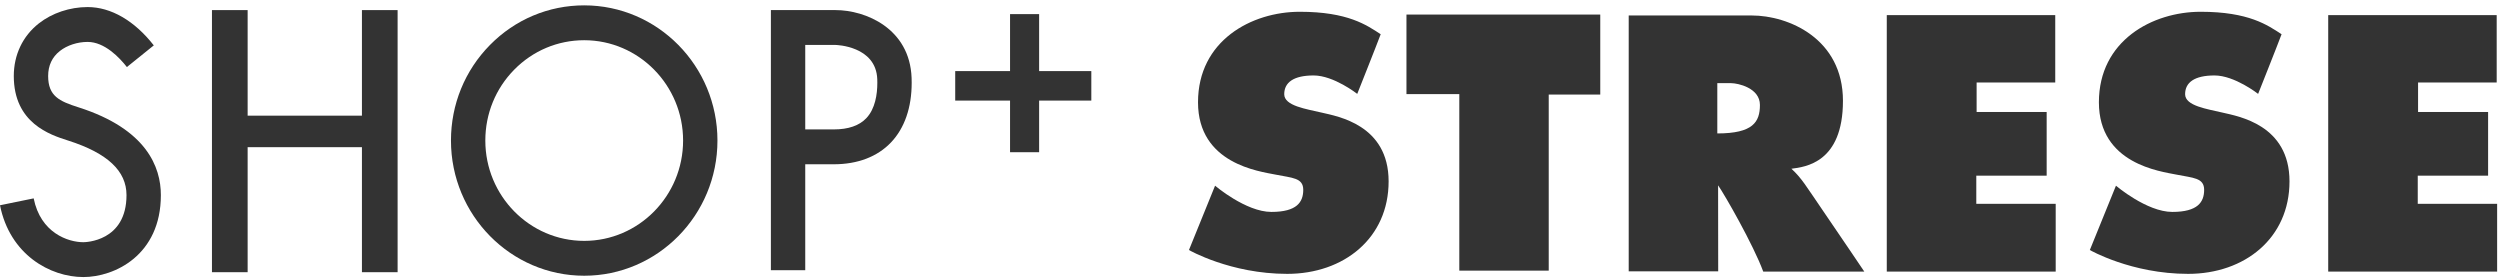 <?xml version="1.0" encoding="UTF-8"?>
<svg width="286px" height="32px" viewBox="0 0 286 32" version="1.1" xmlns="http://www.w3.org/2000/svg" xmlns:xlink="http://www.w3.org/1999/xlink">
    <!-- Generator: Sketch 42 (36781) - http://www.bohemiancoding.com/sketch -->
    <title>Page 1</title>
    <desc>Created with Sketch.</desc>
    <defs></defs>
    <g id="Symbols" stroke="none" stroke-width="1" fill="none" fill-rule="evenodd">
        <g id="Header3" transform="translate(-207, -81)" fill="#333333">
            <g id="Page-1" transform="translate(207, 81)">
                <polygon id="Fill-1" points="124.847 8.133 118.876 8.133 118.876 1.615 115.55 1.615 115.55 8.133 109.277 8.133 109.277 11.507 115.55 11.507 115.55 17.413 118.876 17.413 118.876 11.507 124.847 11.507"></polygon>
                <g id="Group-22" transform="translate(0, 0.409)">
                    <path d="M4.441,2.271 C2.595,3.724 1.578,5.861 1.578,8.289 C1.578,13.681 5.752,15.017 7.758,15.659 L7.835,15.684 C12.301,17.115 14.472,19.151 14.472,21.911 C14.472,27.238 9.736,27.299 9.534,27.299 C7.795,27.299 4.641,26.242 3.852,22.284 L0,23.073 C1.125,28.717 5.73,31.286 9.534,31.286 C13.099,31.286 18.403,28.79 18.403,21.911 C18.403,18.707 16.775,14.366 9.018,11.881 L8.94,11.856 C6.805,11.173 5.508,10.592 5.508,8.289 C5.508,7.088 5.96,6.123 6.85,5.423 C7.674,4.774 8.861,4.387 10.022,4.387 C11.976,4.387 13.676,6.188 14.516,7.261 L17.594,4.783 C15.384,1.956 12.695,0.399 10.022,0.399 C7.988,0.399 5.954,1.082 4.441,2.271" id="Fill-2"></path>
                    <polygon id="Fill-4" points="41.405 0.746 41.405 12.823 28.329 12.823 28.329 0.746 24.248 0.746 24.248 30.73 28.329 30.73 28.329 16.428 41.405 16.428 41.405 30.73 45.486 30.73 45.486 0.746"></polygon>
                    <path d="M55.521,15.669 C55.521,12.604 56.697,9.722 58.834,7.554 C60.971,5.386 63.812,4.192 66.833,4.192 C73.071,4.192 78.146,9.341 78.146,15.669 C78.146,21.998 73.071,27.147 66.833,27.147 C60.596,27.147 55.521,21.998 55.521,15.669 M56.055,4.734 C53.176,7.655 51.591,11.539 51.591,15.669 C51.591,24.197 58.429,31.134 66.833,31.134 C75.238,31.134 82.076,24.197 82.076,15.669 C82.076,7.142 75.238,0.204 66.833,0.204 C62.761,0.204 58.934,1.813 56.055,4.734" id="Fill-6"></path>
                    <path d="M95.597,4.734 C95.643,4.734 100.222,4.84 100.359,8.651 C100.364,8.782 100.367,8.919 100.367,9.059 C100.367,10.387 100.125,12.04 99.104,13.114 C98.296,13.964 97.045,14.396 95.388,14.396 L92.12,14.396 L92.12,4.734 L95.597,4.734 Z M88.19,0.746 L88.19,30.5 L92.12,30.5 L92.12,18.384 L95.388,18.384 C98.115,18.384 100.379,17.518 101.933,15.881 C103.485,14.248 104.297,11.898 104.297,9.06 C104.297,8.876 104.294,8.692 104.287,8.505 C104.081,2.812 98.977,0.746 95.597,0.746 L88.19,0.746 Z" id="Fill-8"></path>
                    <path d="M151.224,12.479 C149.448,12.057 146.916,11.712 146.916,10.37 C146.916,9.028 147.974,8.223 150.279,8.223 C152.585,8.223 155.268,10.331 155.268,10.331 C155.268,10.331 157.498,4.734 157.951,3.507 C156.364,2.472 154.21,0.938 148.692,0.938 C143.175,0.938 137.053,4.235 137.053,11.29 C137.053,18.345 144.08,19.192 145.947,19.571 C147.815,19.949 149.092,19.918 149.092,21.308 C149.092,22.698 148.376,23.835 145.449,23.835 C142.523,23.835 139.004,20.834 139.004,20.834 L136.016,28.194 C136.016,28.194 140.756,30.921 147.256,30.921 C153.756,30.921 158.858,26.819 158.858,20.339 C158.858,13.859 153,12.9 151.224,12.479" id="Fill-10"></path>
                    <path d="M254.286,12.479 C252.509,12.057 249.977,11.712 249.977,10.37 C249.977,9.028 251.036,8.223 253.341,8.223 C255.646,8.223 258.329,10.331 258.329,10.331 C258.329,10.331 260.559,4.734 261.012,3.507 C259.425,2.472 257.271,0.938 251.754,0.938 C246.236,0.938 240.114,4.235 240.114,11.29 C240.114,18.345 247.141,19.192 249.008,19.571 C250.876,19.949 252.154,19.918 252.154,21.308 C252.154,22.698 251.437,23.835 248.511,23.835 C245.584,23.835 242.066,20.834 242.066,20.834 L239.077,28.194 C239.077,28.194 243.818,30.921 250.318,30.921 C256.817,30.921 261.919,26.819 261.919,20.339 C261.919,13.859 256.062,12.9 254.286,12.479" id="Fill-12"></path>
                    <polygon id="Fill-14" points="160.899 10.357 166.945 10.357 166.945 30.551 177.174 30.551 177.174 10.408 183.07 10.408 183.07 1.257 160.899 1.257"></polygon>
                    <path d="M196.46,14.856 L196.46,9.105 L198.047,9.105 C198.803,9.105 201.335,9.641 201.335,11.597 C201.335,13.552 200.541,14.856 196.46,14.856 M204.938,18.895 C206.5,18.691 210.834,18.23 210.834,11.124 C210.834,4.018 204.619,1.361 200.391,1.361 L186.324,1.361 L186.324,30.633 L196.562,30.633 C196.562,30.633 196.551,24.423 196.551,20.793 C197.306,21.866 200.605,27.637 201.714,30.661 L213.275,30.661 C213.275,30.661 210.481,26.512 208.516,23.65 C206.551,20.787 206.148,20.021 204.938,18.895" id="Fill-16"></path>
                    <polygon id="Fill-18" points="226.088 19.687 234.138 19.687 234.138 12.402 226.125 12.402 226.125 9.028 235.12 9.028 235.12 1.321 215.847 1.321 215.847 30.661 235.171 30.661 235.171 22.908 226.088 22.908"></polygon>
                    <polygon id="Fill-20" points="276.59 22.908 276.59 19.687 284.639 19.687 284.639 12.402 276.627 12.402 276.627 9.028 285.621 9.028 285.621 1.321 266.348 1.321 266.348 30.661 285.672 30.661 285.672 22.908"></polygon>
                </g>
            </g>
        </g>
    </g>
</svg>